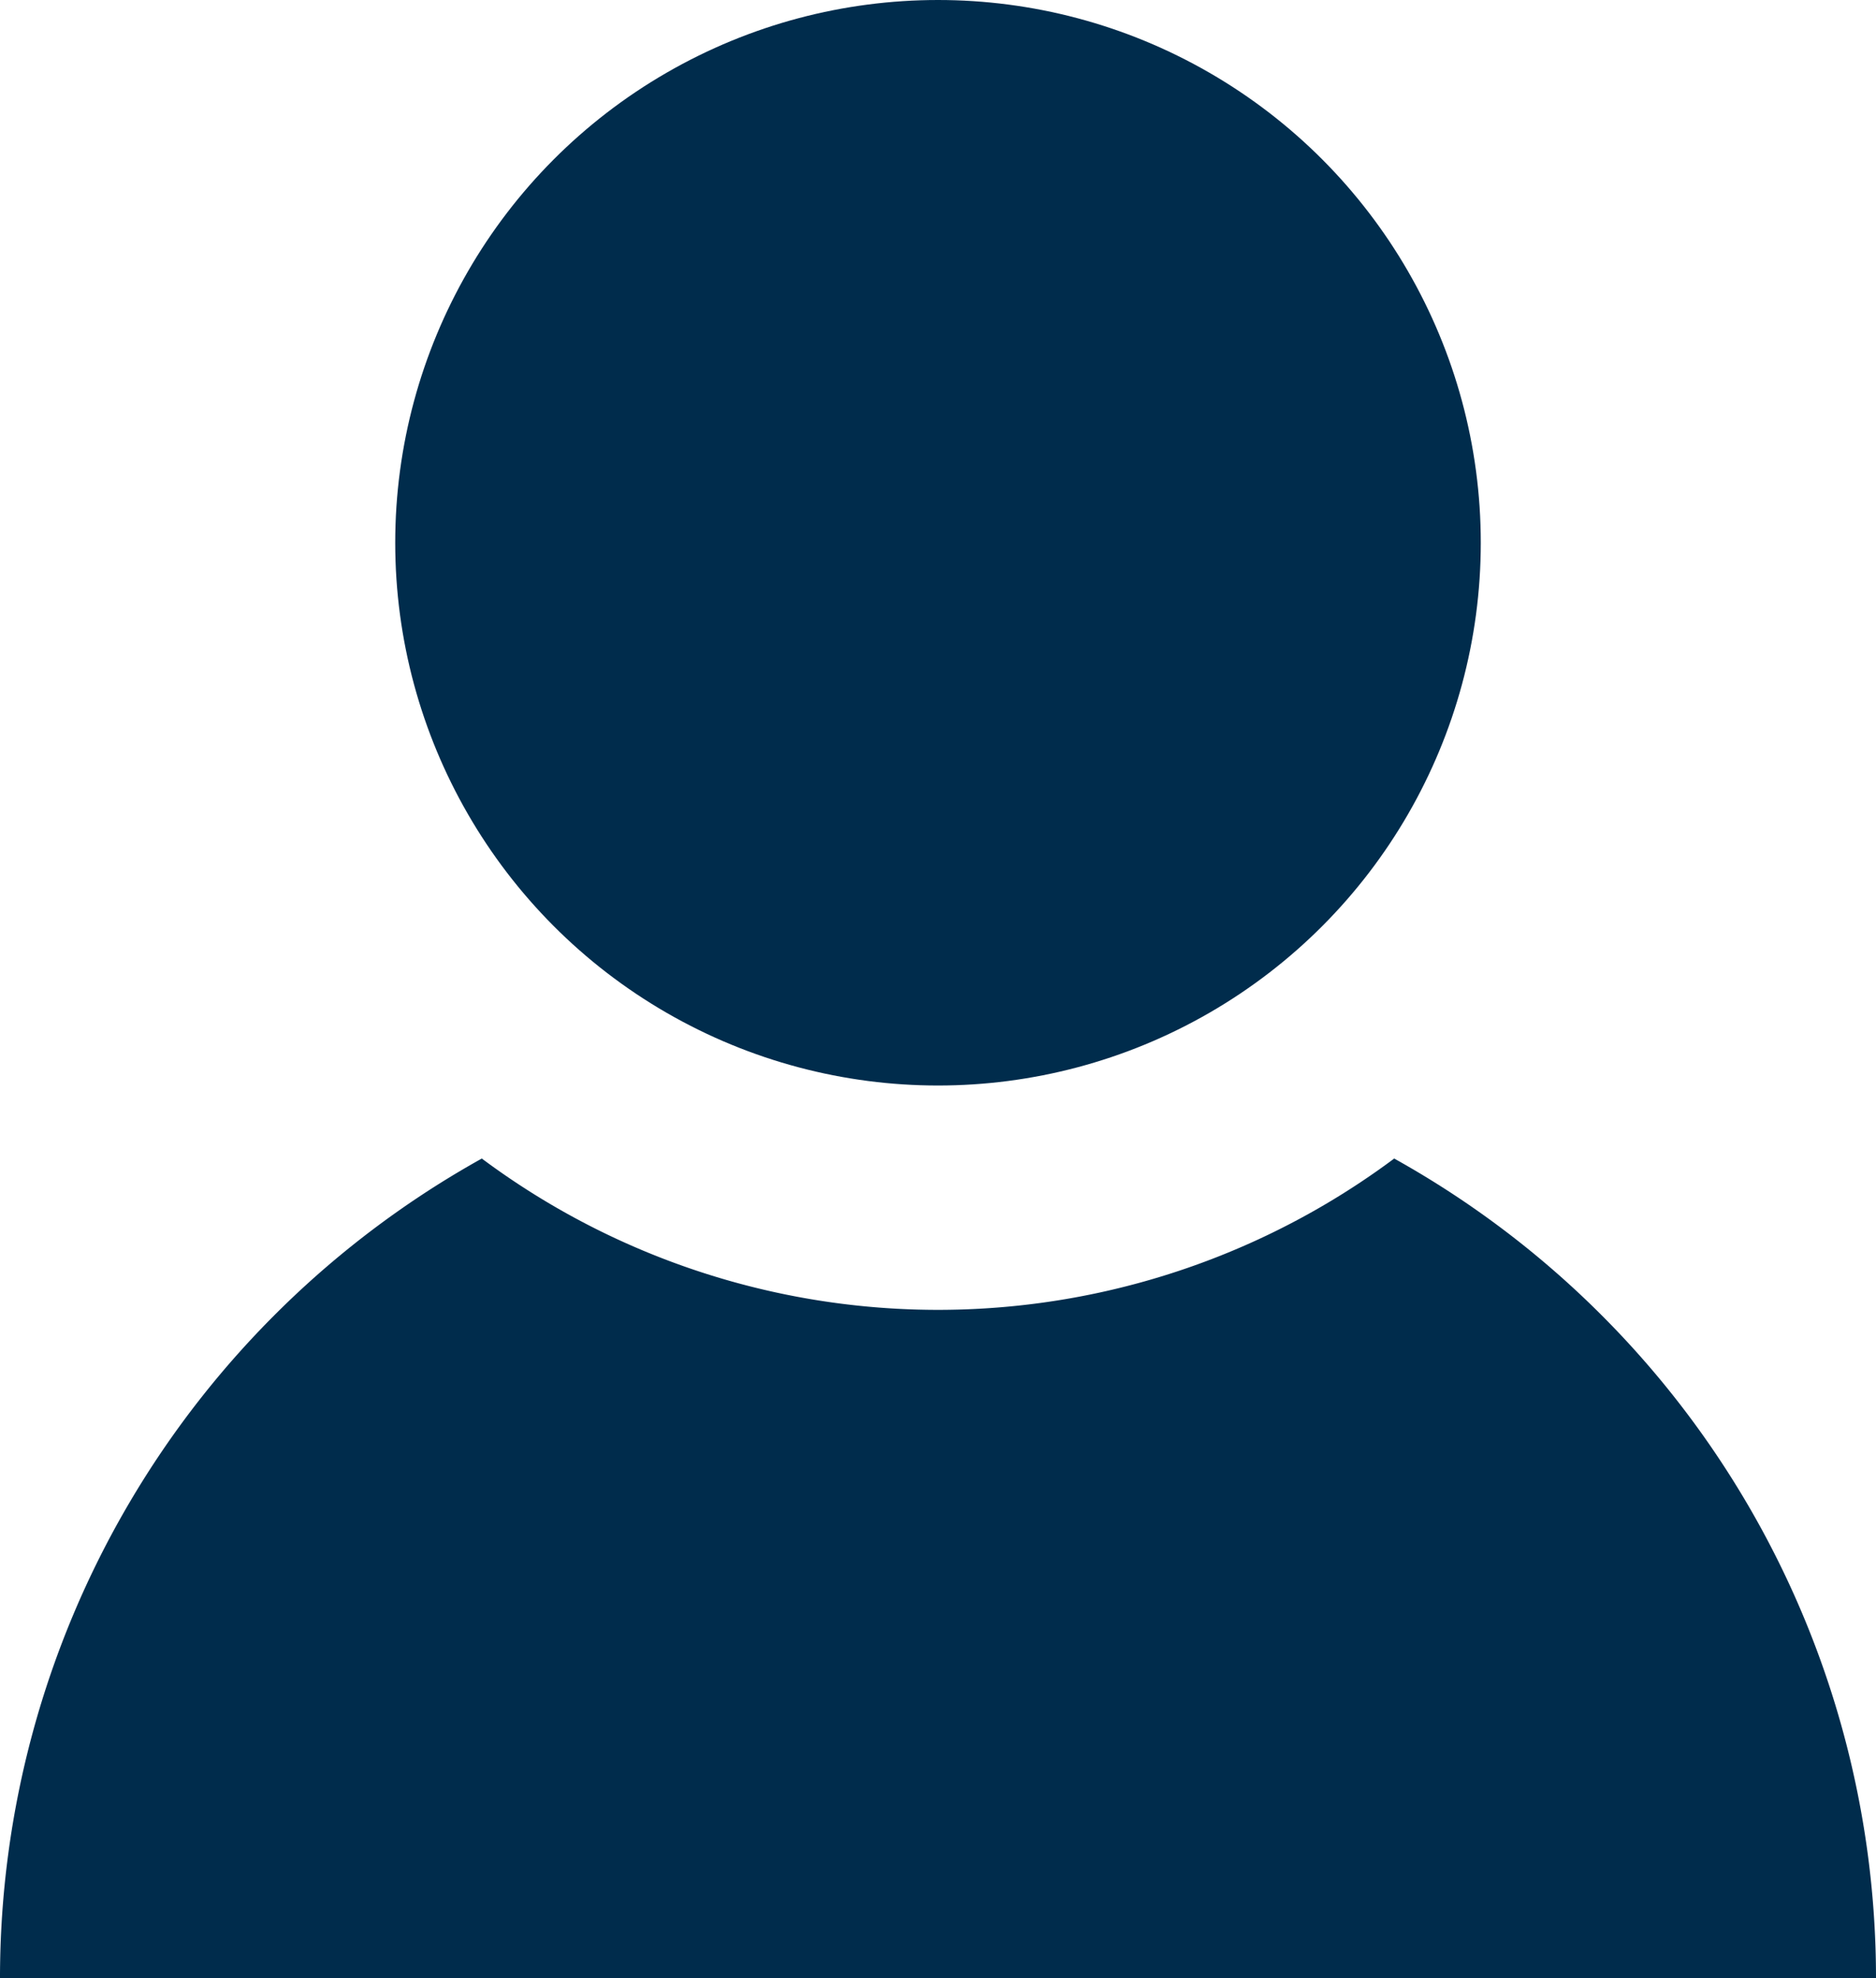 <?xml version="1.0" encoding="UTF-8"?> <svg xmlns="http://www.w3.org/2000/svg" viewBox="0 0 24.92 26.28"><defs fill="#343838"><style>.cls-1,.cls-2{fill:#002c4c;}.cls-1{fill-rule:evenodd;}</style></defs><g id="Capa_2" data-name="Capa 2"><g id="Material"><path class="cls-1" d="M18.52,15.39a10.14,10.14,0,0,1-12.12,0A12.46,12.46,0,0,0,0,26.28H24.92A12.46,12.46,0,0,0,18.52,15.39Z" fill="#343838"></path><circle class="cls-2" cx="12.46" cy="7.21" r="7.21" fill="#343838"></circle></g></g></svg> 